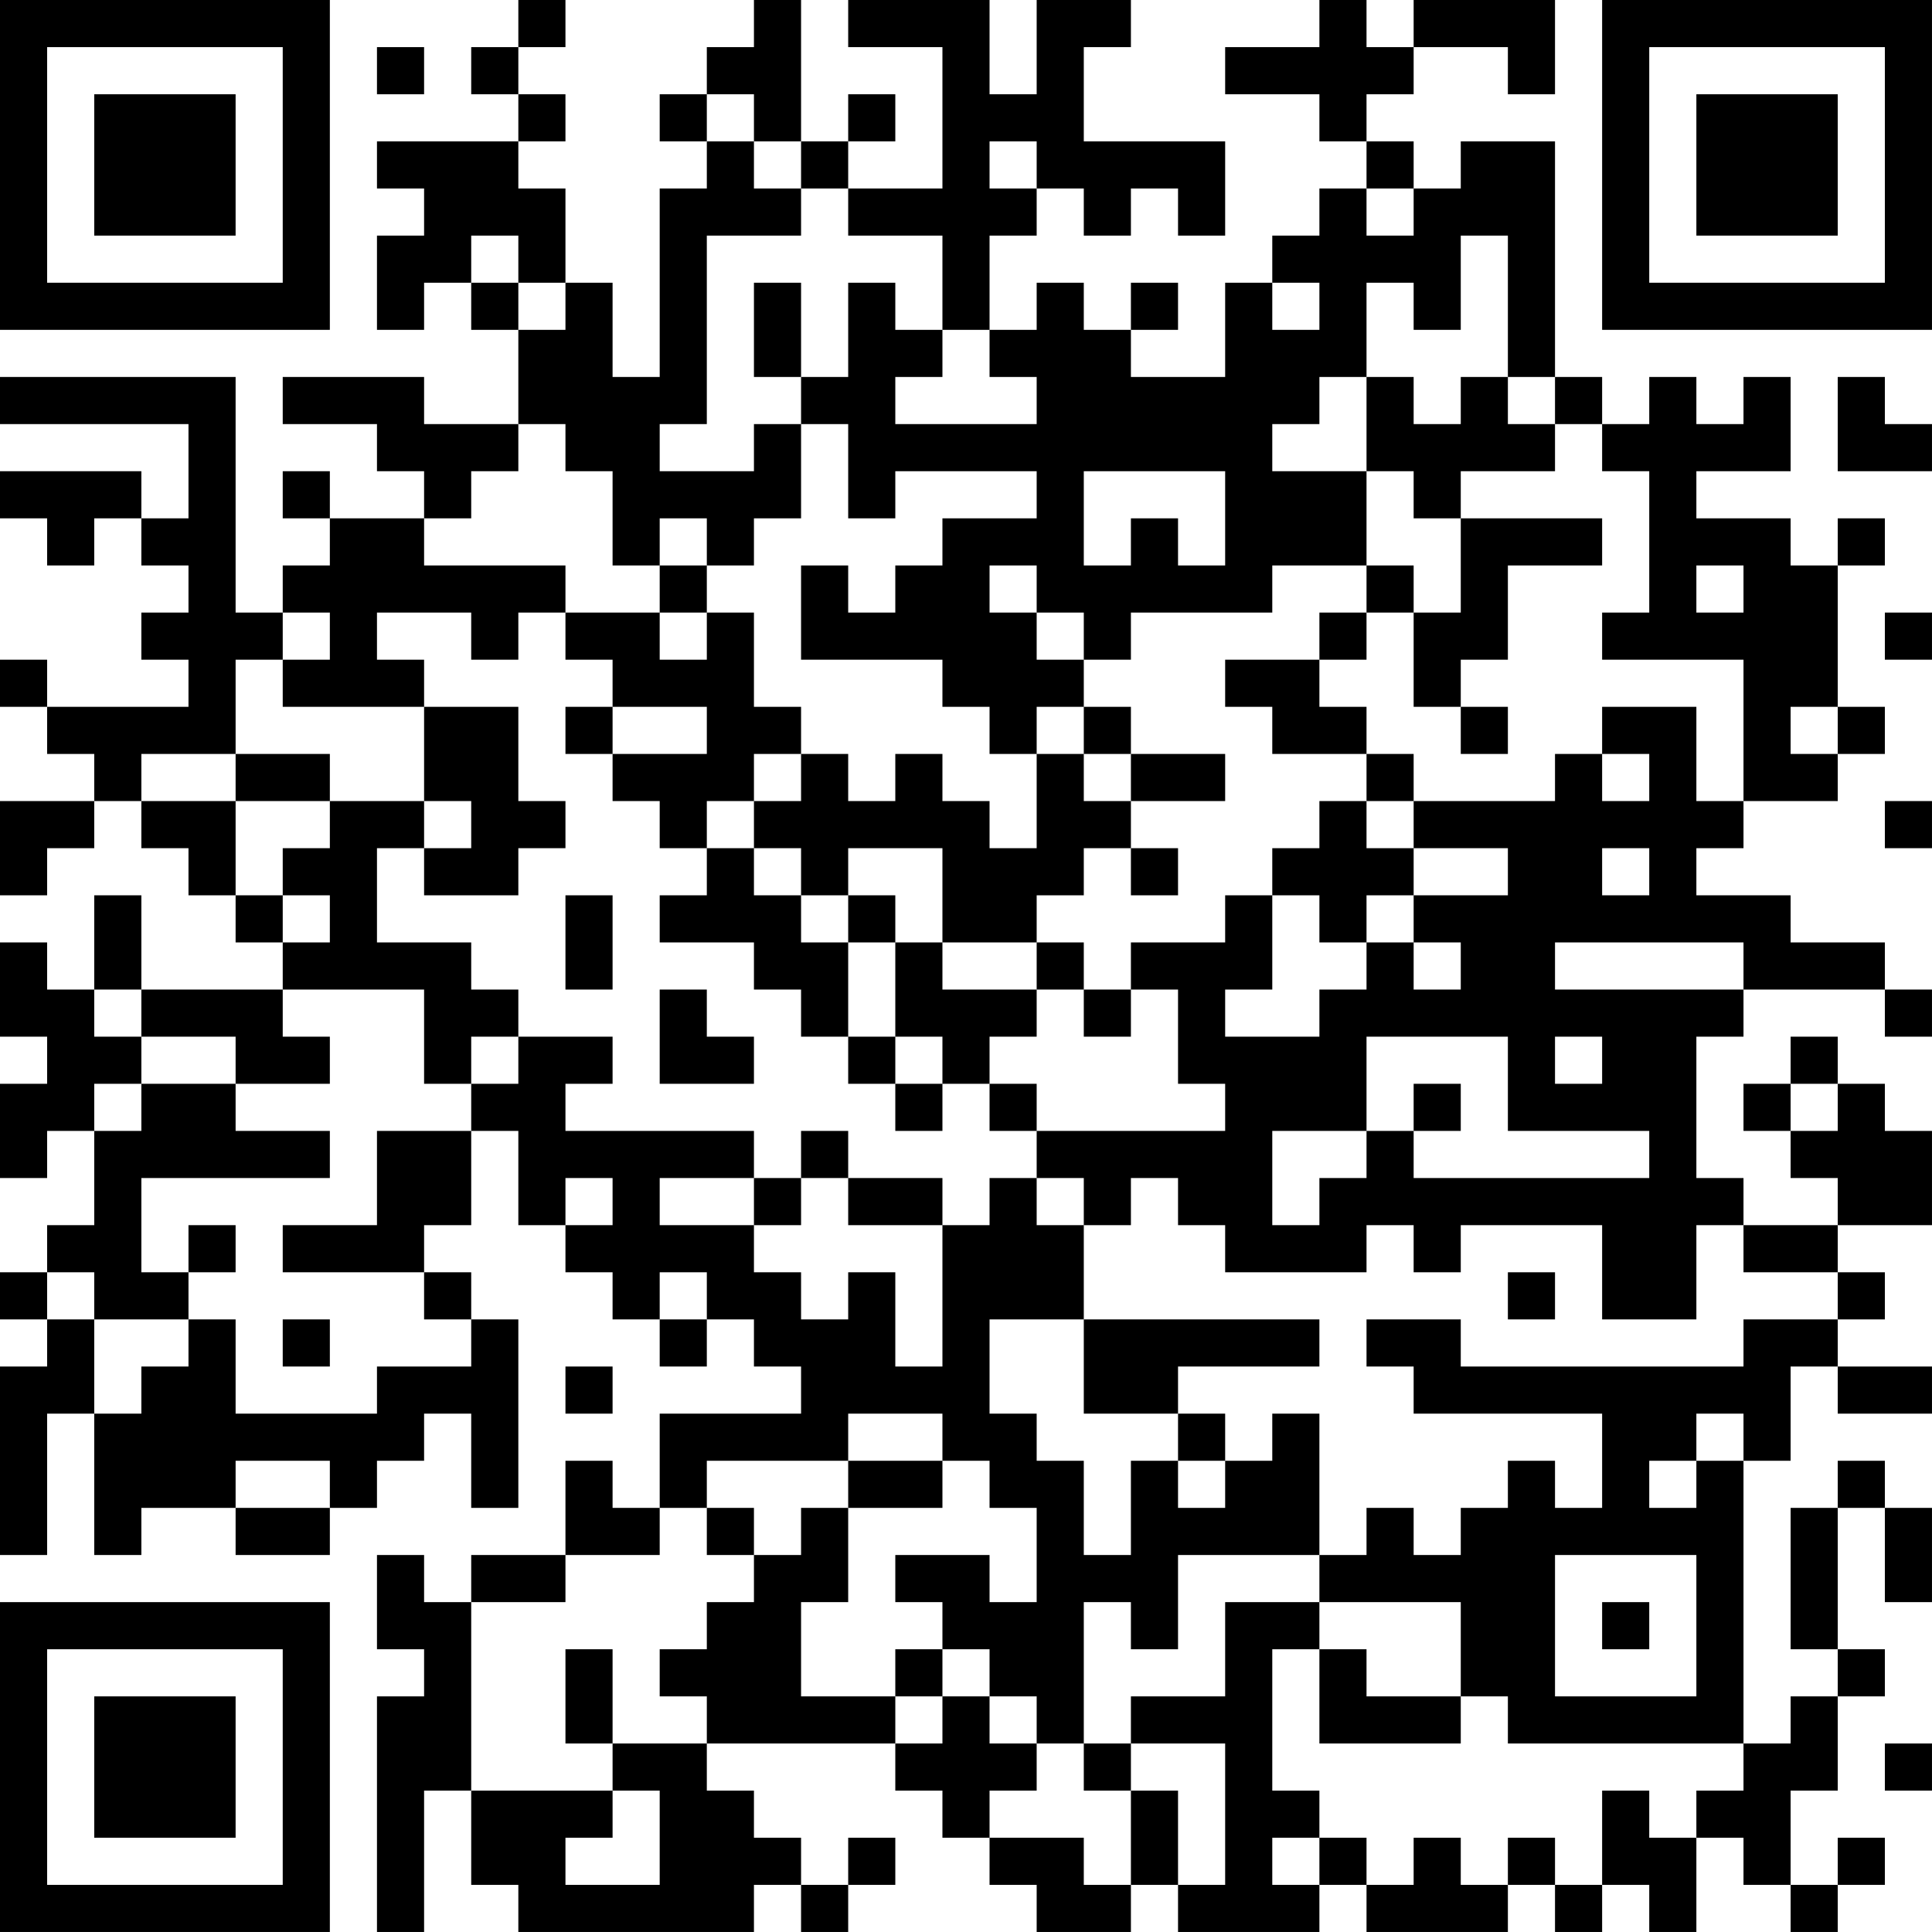 <?xml version="1.0" encoding="UTF-8"?>
<svg xmlns="http://www.w3.org/2000/svg" version="1.1" width="400" height="400" viewBox="0 0 400 400"><rect x="0" y="0" width="400" height="400" fill="#ffffff"/><g transform="scale(9.756)"><g transform="translate(0,0)"><path fill-rule="evenodd" d="M11 0L11 1L10 1L10 2L11 2L11 3L8 3L8 4L9 4L9 5L8 5L8 7L9 7L9 6L10 6L10 7L11 7L11 9L9 9L9 8L6 8L6 9L8 9L8 10L9 10L9 11L7 11L7 10L6 10L6 11L7 11L7 12L6 12L6 13L5 13L5 8L0 8L0 9L4 9L4 11L3 11L3 10L0 10L0 11L1 11L1 12L2 12L2 11L3 11L3 12L4 12L4 13L3 13L3 14L4 14L4 15L1 15L1 14L0 14L0 15L1 15L1 16L2 16L2 17L0 17L0 19L1 19L1 18L2 18L2 17L3 17L3 18L4 18L4 19L5 19L5 20L6 20L6 21L3 21L3 19L2 19L2 21L1 21L1 20L0 20L0 22L1 22L1 23L0 23L0 25L1 25L1 24L2 24L2 26L1 26L1 27L0 27L0 28L1 28L1 29L0 29L0 33L1 33L1 30L2 30L2 33L3 33L3 32L5 32L5 33L7 33L7 32L8 32L8 31L9 31L9 30L10 30L10 32L11 32L11 28L10 28L10 27L9 27L9 26L10 26L10 24L11 24L11 26L12 26L12 27L13 27L13 28L14 28L14 29L15 29L15 28L16 28L16 29L17 29L17 30L14 30L14 32L13 32L13 31L12 31L12 33L10 33L10 34L9 34L9 33L8 33L8 35L9 35L9 36L8 36L8 41L9 41L9 38L10 38L10 40L11 40L11 41L16 41L16 40L17 40L17 41L18 41L18 40L19 40L19 39L18 39L18 40L17 40L17 39L16 39L16 38L15 38L15 37L19 37L19 38L20 38L20 39L21 39L21 40L22 40L22 41L24 41L24 40L25 40L25 41L28 41L28 40L29 40L29 41L32 41L32 40L33 40L33 41L34 41L34 40L35 40L35 41L36 41L36 39L37 39L37 40L38 40L38 41L39 41L39 40L40 40L40 39L39 39L39 40L38 40L38 38L39 38L39 36L40 36L40 35L39 35L39 32L40 32L40 34L41 34L41 32L40 32L40 31L39 31L39 32L38 32L38 35L39 35L39 36L38 36L38 37L37 37L37 31L38 31L38 29L39 29L39 30L41 30L41 29L39 29L39 28L40 28L40 27L39 27L39 26L41 26L41 24L40 24L40 23L39 23L39 22L38 22L38 23L37 23L37 24L38 24L38 25L39 25L39 26L37 26L37 25L36 25L36 22L37 22L37 21L40 21L40 22L41 22L41 21L40 21L40 20L38 20L38 19L36 19L36 18L37 18L37 17L39 17L39 16L40 16L40 15L39 15L39 12L40 12L40 11L39 11L39 12L38 12L38 11L36 11L36 10L38 10L38 8L37 8L37 9L36 9L36 8L35 8L35 9L34 9L34 8L33 8L33 3L31 3L31 4L30 4L30 3L29 3L29 2L30 2L30 1L32 1L32 2L33 2L33 0L30 0L30 1L29 1L29 0L28 0L28 1L26 1L26 2L28 2L28 3L29 3L29 4L28 4L28 5L27 5L27 6L26 6L26 8L24 8L24 7L25 7L25 6L24 6L24 7L23 7L23 6L22 6L22 7L21 7L21 5L22 5L22 4L23 4L23 5L24 5L24 4L25 4L25 5L26 5L26 3L23 3L23 1L24 1L24 0L22 0L22 2L21 2L21 0L18 0L18 1L20 1L20 4L18 4L18 3L19 3L19 2L18 2L18 3L17 3L17 0L16 0L16 1L15 1L15 2L14 2L14 3L15 3L15 4L14 4L14 8L13 8L13 6L12 6L12 4L11 4L11 3L12 3L12 2L11 2L11 1L12 1L12 0ZM8 1L8 2L9 2L9 1ZM15 2L15 3L16 3L16 4L17 4L17 5L15 5L15 9L14 9L14 10L16 10L16 9L17 9L17 11L16 11L16 12L15 12L15 11L14 11L14 12L13 12L13 10L12 10L12 9L11 9L11 10L10 10L10 11L9 11L9 12L12 12L12 13L11 13L11 14L10 14L10 13L8 13L8 14L9 14L9 15L6 15L6 14L7 14L7 13L6 13L6 14L5 14L5 16L3 16L3 17L5 17L5 19L6 19L6 20L7 20L7 19L6 19L6 18L7 18L7 17L9 17L9 18L8 18L8 20L10 20L10 21L11 21L11 22L10 22L10 23L9 23L9 21L6 21L6 22L7 22L7 23L5 23L5 22L3 22L3 21L2 21L2 22L3 22L3 23L2 23L2 24L3 24L3 23L5 23L5 24L7 24L7 25L3 25L3 27L4 27L4 28L2 28L2 27L1 27L1 28L2 28L2 30L3 30L3 29L4 29L4 28L5 28L5 30L8 30L8 29L10 29L10 28L9 28L9 27L6 27L6 26L8 26L8 24L10 24L10 23L11 23L11 22L13 22L13 23L12 23L12 24L16 24L16 25L14 25L14 26L16 26L16 27L17 27L17 28L18 28L18 27L19 27L19 29L20 29L20 26L21 26L21 25L22 25L22 26L23 26L23 28L21 28L21 30L22 30L22 31L23 31L23 33L24 33L24 31L25 31L25 32L26 32L26 31L27 31L27 30L28 30L28 33L25 33L25 35L24 35L24 34L23 34L23 37L22 37L22 36L21 36L21 35L20 35L20 34L19 34L19 33L21 33L21 34L22 34L22 32L21 32L21 31L20 31L20 30L18 30L18 31L15 31L15 32L14 32L14 33L12 33L12 34L10 34L10 38L13 38L13 39L12 39L12 40L14 40L14 38L13 38L13 37L15 37L15 36L14 36L14 35L15 35L15 34L16 34L16 33L17 33L17 32L18 32L18 34L17 34L17 36L19 36L19 37L20 37L20 36L21 36L21 37L22 37L22 38L21 38L21 39L23 39L23 40L24 40L24 38L25 38L25 40L26 40L26 37L24 37L24 36L26 36L26 34L28 34L28 35L27 35L27 38L28 38L28 39L27 39L27 40L28 40L28 39L29 39L29 40L30 40L30 39L31 39L31 40L32 40L32 39L33 39L33 40L34 40L34 38L35 38L35 39L36 39L36 38L37 38L37 37L32 37L32 36L31 36L31 34L28 34L28 33L29 33L29 32L30 32L30 33L31 33L31 32L32 32L32 31L33 31L33 32L34 32L34 30L30 30L30 29L29 29L29 28L31 28L31 29L37 29L37 28L39 28L39 27L37 27L37 26L36 26L36 28L34 28L34 26L31 26L31 27L30 27L30 26L29 26L29 27L26 27L26 26L25 26L25 25L24 25L24 26L23 26L23 25L22 25L22 24L26 24L26 23L25 23L25 21L24 21L24 20L26 20L26 19L27 19L27 21L26 21L26 22L28 22L28 21L29 21L29 20L30 20L30 21L31 21L31 20L30 20L30 19L32 19L32 18L30 18L30 17L33 17L33 16L34 16L34 17L35 17L35 16L34 16L34 15L36 15L36 17L37 17L37 14L34 14L34 13L35 13L35 10L34 10L34 9L33 9L33 8L32 8L32 5L31 5L31 7L30 7L30 6L29 6L29 8L28 8L28 9L27 9L27 10L29 10L29 12L27 12L27 13L24 13L24 14L23 14L23 13L22 13L22 12L21 12L21 13L22 13L22 14L23 14L23 15L22 15L22 16L21 16L21 15L20 15L20 14L17 14L17 12L18 12L18 13L19 13L19 12L20 12L20 11L22 11L22 10L19 10L19 11L18 11L18 9L17 9L17 8L18 8L18 6L19 6L19 7L20 7L20 8L19 8L19 9L22 9L22 8L21 8L21 7L20 7L20 5L18 5L18 4L17 4L17 3L16 3L16 2ZM21 3L21 4L22 4L22 3ZM29 4L29 5L30 5L30 4ZM10 5L10 6L11 6L11 7L12 7L12 6L11 6L11 5ZM16 6L16 8L17 8L17 6ZM27 6L27 7L28 7L28 6ZM29 8L29 10L30 10L30 11L31 11L31 13L30 13L30 12L29 12L29 13L28 13L28 14L26 14L26 15L27 15L27 16L29 16L29 17L28 17L28 18L27 18L27 19L28 19L28 20L29 20L29 19L30 19L30 18L29 18L29 17L30 17L30 16L29 16L29 15L28 15L28 14L29 14L29 13L30 13L30 15L31 15L31 16L32 16L32 15L31 15L31 14L32 14L32 12L34 12L34 11L31 11L31 10L33 10L33 9L32 9L32 8L31 8L31 9L30 9L30 8ZM39 8L39 10L41 10L41 9L40 9L40 8ZM23 10L23 12L24 12L24 11L25 11L25 12L26 12L26 10ZM14 12L14 13L12 13L12 14L13 14L13 15L12 15L12 16L13 16L13 17L14 17L14 18L15 18L15 19L14 19L14 20L16 20L16 21L17 21L17 22L18 22L18 23L19 23L19 24L20 24L20 23L21 23L21 24L22 24L22 23L21 23L21 22L22 22L22 21L23 21L23 22L24 22L24 21L23 21L23 20L22 20L22 19L23 19L23 18L24 18L24 19L25 19L25 18L24 18L24 17L26 17L26 16L24 16L24 15L23 15L23 16L22 16L22 18L21 18L21 17L20 17L20 16L19 16L19 17L18 17L18 16L17 16L17 15L16 15L16 13L15 13L15 12ZM36 12L36 13L37 13L37 12ZM14 13L14 14L15 14L15 13ZM40 13L40 14L41 14L41 13ZM9 15L9 17L10 17L10 18L9 18L9 19L11 19L11 18L12 18L12 17L11 17L11 15ZM13 15L13 16L15 16L15 15ZM38 15L38 16L39 16L39 15ZM5 16L5 17L7 17L7 16ZM16 16L16 17L15 17L15 18L16 18L16 19L17 19L17 20L18 20L18 22L19 22L19 23L20 23L20 22L19 22L19 20L20 20L20 21L22 21L22 20L20 20L20 18L18 18L18 19L17 19L17 18L16 18L16 17L17 17L17 16ZM23 16L23 17L24 17L24 16ZM40 17L40 18L41 18L41 17ZM34 18L34 19L35 19L35 18ZM12 19L12 21L13 21L13 19ZM18 19L18 20L19 20L19 19ZM33 20L33 21L37 21L37 20ZM14 21L14 23L16 23L16 22L15 22L15 21ZM29 22L29 24L27 24L27 26L28 26L28 25L29 25L29 24L30 24L30 25L35 25L35 24L32 24L32 22ZM33 22L33 23L34 23L34 22ZM30 23L30 24L31 24L31 23ZM38 23L38 24L39 24L39 23ZM17 24L17 25L16 25L16 26L17 26L17 25L18 25L18 26L20 26L20 25L18 25L18 24ZM12 25L12 26L13 26L13 25ZM4 26L4 27L5 27L5 26ZM14 27L14 28L15 28L15 27ZM32 27L32 28L33 28L33 27ZM6 28L6 29L7 29L7 28ZM23 28L23 30L25 30L25 31L26 31L26 30L25 30L25 29L28 29L28 28ZM12 29L12 30L13 30L13 29ZM36 30L36 31L35 31L35 32L36 32L36 31L37 31L37 30ZM5 31L5 32L7 32L7 31ZM18 31L18 32L20 32L20 31ZM15 32L15 33L16 33L16 32ZM33 33L33 36L36 36L36 33ZM34 34L34 35L35 35L35 34ZM12 35L12 37L13 37L13 35ZM19 35L19 36L20 36L20 35ZM28 35L28 37L31 37L31 36L29 36L29 35ZM23 37L23 38L24 38L24 37ZM40 37L40 38L41 38L41 37ZM0 0L0 7L7 7L7 0ZM1 1L1 6L6 6L6 1ZM2 2L2 5L5 5L5 2ZM34 0L34 7L41 7L41 0ZM35 1L35 6L40 6L40 1ZM36 2L36 5L39 5L39 2ZM0 34L0 41L7 41L7 34ZM1 35L1 40L6 40L6 35ZM2 36L2 39L5 39L5 36Z" fill="#000000"/></g></g></svg>

